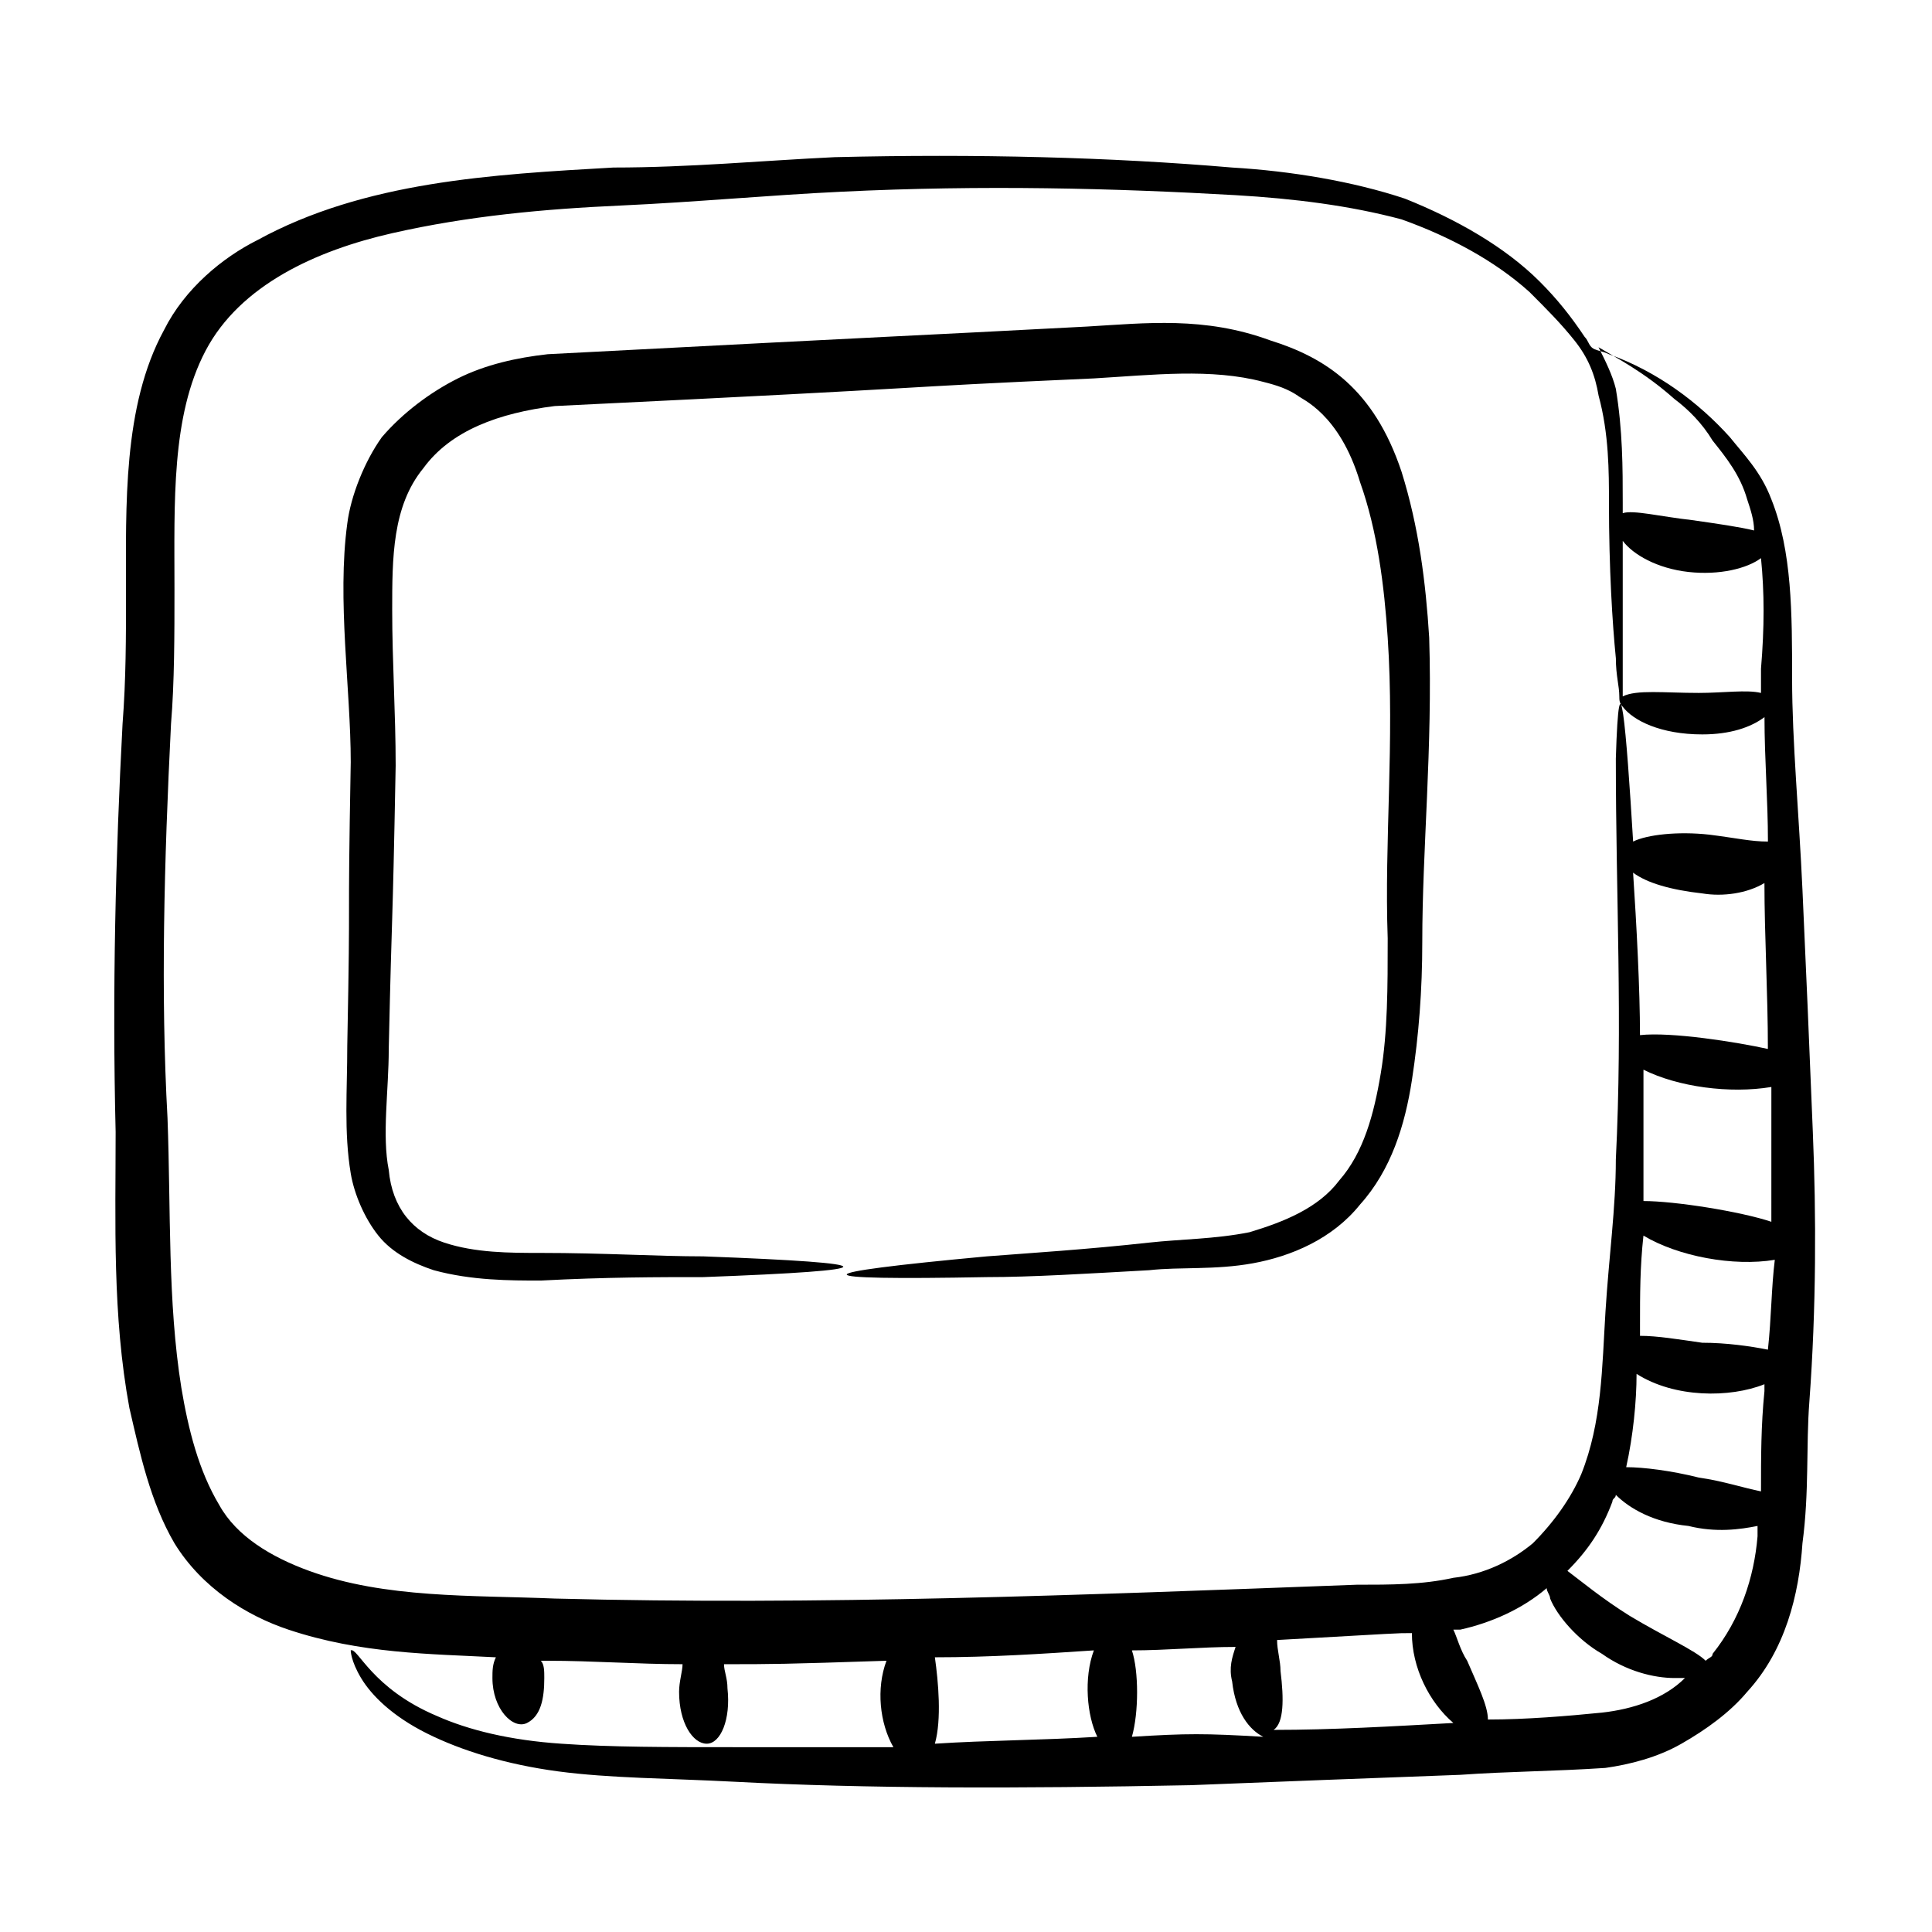 <?xml version="1.0" encoding="UTF-8"?>
<!-- Uploaded to: ICON Repo, www.svgrepo.com, Generator: ICON Repo Mixer Tools -->
<svg fill="#000000" width="800px" height="800px" version="1.1" viewBox="144 144 512 512" xmlns="http://www.w3.org/2000/svg">
 <g>
  <path d="m178.32 517.25c2.75 11.91 5.496 24.734 11.91 35.727 7.328 11.91 19.238 19.238 30.23 22.902 19.23 6.406 37.551 6.406 54.957 7.324-0.918 1.832-0.918 3.664-0.918 5.496 0 8.246 5.496 13.742 9.16 11.91 3.664-1.832 4.582-6.414 4.582-11.91 0-1.832 0-3.664-0.918-4.582h1.832c11.91 0 23.816 0.914 35.727 0.914 0 1.832-0.918 4.582-0.918 7.328 0 8.246 3.664 13.742 7.328 13.742s6.414-6.414 5.496-14.656c0-2.746-0.918-4.582-0.918-6.414 12.824 0 15.574 0 43.055-0.914-2.746 7.328-1.832 16.488 1.832 22.902h-42.137c-17.406 0-32.977 0-45.801-0.914-13.742-0.914-24.734-3.664-32.977-7.328-17.406-7.328-21.07-18.32-22.902-17.406 0 0 0 2.746 2.75 7.328s8.246 10.078 17.406 14.656c9.16 4.582 21.07 8.246 34.809 10.078 13.742 1.832 29.312 1.832 46.719 2.746 34.809 1.832 75.113 1.832 120.91 0.914 22.902-0.914 46.719-1.832 71.449-2.746 12.824-0.914 24.734-0.914 38.473-1.832 6.414-0.914 13.742-2.746 20.152-6.414 6.414-3.664 12.824-8.246 17.406-13.742 10.078-10.992 13.742-25.648 14.656-39.391 1.832-13.742 0.914-25.648 1.832-37.559 1.832-24.734 1.832-49.465 0.914-71.449-0.914-22.902-1.832-43.969-2.746-64.121-0.914-20.152-2.746-39.391-2.746-55.879 0-17.406 0-33.895-5.496-47.633-2.754-7.32-7.336-11.898-11-16.48-8.246-9.16-19.238-17.406-32.062-21.984-1.832-0.918-3.664-0.918-4.582-1.832-0.91-0.914-0.91-1.832-1.828-2.746-3.664-5.496-7.328-10.078-11.91-14.656-9.16-9.16-21.984-16.488-35.727-21.984-13.742-4.582-30.23-7.328-45.801-8.246-32.055-2.746-67.781-3.664-105.34-2.746-19.238 0.914-38.473 2.746-58.625 2.746-32.062 1.832-65.953 3.664-94.352 19.238-9.16 4.578-19.234 12.824-24.73 23.816-10.992 20.152-10.078 46.719-10.078 69.617 0 11.91 0 22.902-0.918 34.809-1.832 34.809-2.75 70.535-1.832 108.09 0.004 23.816-0.914 48.547 3.668 73.281zm213.43 88.852c1.832-6.414 0.918-16.488 0-22.902 14.656 0 28.398-0.914 42.137-1.832-2.746 7.328-1.832 17.406 0.918 22.902-14.656 0.918-29.312 0.918-43.055 1.832zm52.215-1.832c1.832-6.414 1.832-17.406 0-22.902 9.16 0 18.32-0.914 27.48-0.914-0.914 2.746-1.832 5.496-0.914 9.16 0.914 8.246 4.582 12.824 8.246 14.656-15.578-0.914-20.156-0.914-34.812 0zm85.188-3.664c-16.488 0.914-32.062 1.832-47.633 1.832 2.746-1.832 2.746-8.246 1.832-15.574 0-2.746-0.914-5.492-0.914-8.242 32.977-1.832 31.145-1.832 35.727-1.832-0.004 9.16 4.578 18.32 10.988 23.816zm39.391-2.746c-9.16 0.914-20.152 1.832-30.23 1.832 0-3.664-2.746-9.16-5.496-15.574-1.832-2.746-2.746-6.414-3.664-8.246h1.832c8.246-1.832 16.488-5.496 22.902-10.992 0 0.914 0.914 1.832 0.914 2.746 1.832 4.582 7.328 10.992 13.742 14.656 6.414 4.582 13.742 6.414 19.238 6.414h2.746c-5.496 5.5-13.742 8.246-21.984 9.164zm29.312-15.574c0 0.918-0.918 0.918-1.832 1.832-2.746-2.746-10.992-6.414-20.152-11.91-7.328-4.582-12.824-9.16-16.488-11.91 5.496-5.496 9.16-10.992 11.91-18.32 0-0.914 0.914-0.914 0.914-1.832 3.664 3.664 10.078 7.328 19.238 8.246 7.328 1.832 13.742 0.914 18.32 0v2.746c-0.918 10.996-4.582 21.988-11.91 31.148zm-21.07-207.02c3.664 2.746 10.078 4.582 18.32 5.496 5.496 0.918 11.91 0 16.488-2.746 0 13.742 0.914 29.312 0.914 43.969-8.246-1.832-25.648-4.582-33.895-3.664 0.004-11.91-0.91-29.312-1.828-43.055zm17.406-47.633c-9.16 0-16.488-0.918-20.152 0.918v-9.16-32.062c2.746 3.664 9.16 7.328 17.406 8.246 8.242 0.914 15.57-0.918 19.234-3.664 0.914 9.16 0.914 18.32 0 29.312v6.414c-3.664-0.918-10.078-0.004-16.488-0.004zm19.234 140.15c-8.242-2.75-25.648-5.496-33.891-5.496v-34.809c9.16 4.582 22.902 6.414 33.895 4.582-0.004 10.988-0.004 19.234-0.004 35.723zm-0.914 33.891c-4.582-0.914-10.992-1.832-17.406-1.832-6.41-0.914-11.906-1.832-16.488-1.832v-2.746c0-8.246 0-15.574 0.914-23.816 9.16 5.496 23.816 8.246 34.809 6.414-0.914 7.324-0.914 15.57-1.828 23.812zm-34.809 6.414c10.074 6.41 24.73 6.41 33.891 2.746v1.832c-0.914 9.16-0.914 17.406-0.914 26.566-4.582-0.914-10.078-2.746-16.488-3.664-7.328-1.832-14.656-2.75-19.238-2.75 1.832-8.242 2.75-17.402 2.75-24.73zm10.074-258.32c3.664 2.75 7.328 6.414 10.078 10.992 3.664 4.582 7.328 9.16 9.16 15.574 0.914 2.75 1.832 5.496 1.832 8.246-3.664-0.922-10.078-1.836-16.488-2.754-8.246-0.918-15.574-2.75-18.32-1.832v-2.75c0-9.16 0-19.238-1.832-30.23-0.914-3.664-2.746-7.328-4.582-10.992 4.582 2.754 11.91 6.418 20.152 13.746zm-398.46 86.105c0.918-10.992 0.918-23.816 0.918-35.727 0-22.902-0.918-45.801 8.246-63.207 9.16-17.406 29.312-26.566 49.465-31.145 20.148-4.578 40.301-6.41 60.453-7.324 20.152-0.918 39.391-2.75 58.625-3.664 37.555-1.832 72.363-0.918 104.43 0.914 15.57 0.918 30.227 2.75 43.969 6.414 12.824 4.582 24.734 10.992 33.895 19.238 4.582 4.582 8.246 8.246 11.91 12.824 3.664 4.582 5.496 9.16 6.414 14.656 2.746 10.078 2.746 20.152 2.746 28.398 0 17.406 0.914 32.062 1.832 41.223 0 4.582 0.914 7.328 0.914 10.078 0 0.918 0 1.832 0.914 2.746v0.918-0.918c2.746 3.664 10.078 7.328 21.07 7.328 7.328 0 12.824-1.832 16.488-4.582 0 10.992 0.914 21.984 0.914 32.977-4.582 0-8.246-0.918-15.574-1.832-8.246-0.918-16.488 0-20.152 1.832-1.832-30.23-3.664-52.215-4.582-21.984 0 36.641 1.832 69.617 0 106.26 0 12.824-1.832 25.648-2.746 40.305-0.914 14.656-0.914 29.312-6.414 43.055-2.746 6.414-7.328 12.824-12.824 18.32-5.496 4.582-12.824 8.246-21.07 9.16-8.246 1.832-16.488 1.832-25.648 1.832-73.281 2.746-141.98 5.496-212.52 3.664-21.984-0.914-44.887 0-65.039-7.328-10.078-3.664-19.238-9.16-23.816-17.406-5.496-9.16-8.246-20.152-10.078-31.145-3.664-22.902-2.75-46.719-3.664-71.449-1.824-32.98-0.906-67.789 0.926-104.43z"/>
  <path d="m236.03 421.07c0 11.91-0.918 22.902 0.918 33.895 0.918 5.496 3.664 11.91 7.328 16.488 3.664 4.582 9.16 7.328 14.656 9.16 10.078 2.746 20.152 2.746 28.398 2.746 17.402-0.914 31.141-0.914 43.051-0.914 49.465-1.832 49.465-3.664 0-5.496-11.91 0-26.566-0.914-43.055-0.914-8.246 0-17.406 0-25.648-2.746-8.246-2.746-13.742-9.16-14.656-19.238-1.832-9.16 0-21.07 0-32.062 0.918-41.223 0.918-26.566 1.832-75.113 0-13.742-0.918-27.48-0.918-41.223 0-13.742 0-27.48 8.246-37.559 7.328-10.074 20.152-14.652 34.809-16.484 113.59-5.496 81.527-4.582 142.9-7.328 15.574-0.918 31.145-2.75 44.887 0.918 3.664 0.918 6.414 1.832 9.16 3.664 0.914 0.918 10.992 4.582 16.488 22.902 4.582 12.824 6.414 27.48 7.328 41.223 1.832 27.48-0.914 54.047 0 79.695 0 12.824 0 24.734-1.832 35.727s-4.582 21.07-10.992 28.398c-5.496 7.328-14.656 10.992-23.816 13.742-9.16 1.832-18.32 1.832-26.566 2.746-16.488 1.82-31.145 2.734-43.051 3.652-49.465 4.582-49.465 6.414 0 5.496 11.91 0 26.566-0.914 43.055-1.832 8.246-0.914 17.406 0 27.48-1.832 10.078-1.832 21.07-6.414 28.398-15.574 8.246-9.16 11.91-21.07 13.742-32.977 1.832-11.91 2.746-23.816 2.746-36.641 0-24.734 2.746-51.297 1.832-80.609-0.914-14.656-2.746-29.312-7.328-43.969-7.328-21.984-20.152-30.23-34.809-34.809-17.41-6.41-32.98-4.578-48.555-3.664-52.215 2.75-37.559 1.832-142.9 7.328-8.242 0.918-16.488 2.75-23.816 6.414-7.328 3.664-14.656 9.16-20.152 15.574-4.582 6.414-8.246 15.574-9.16 22.902-2.746 20.148 0.918 43.965 0.918 63.199-0.918 50.383 0 28.398-0.918 75.113z"/>
 </g>
</svg>